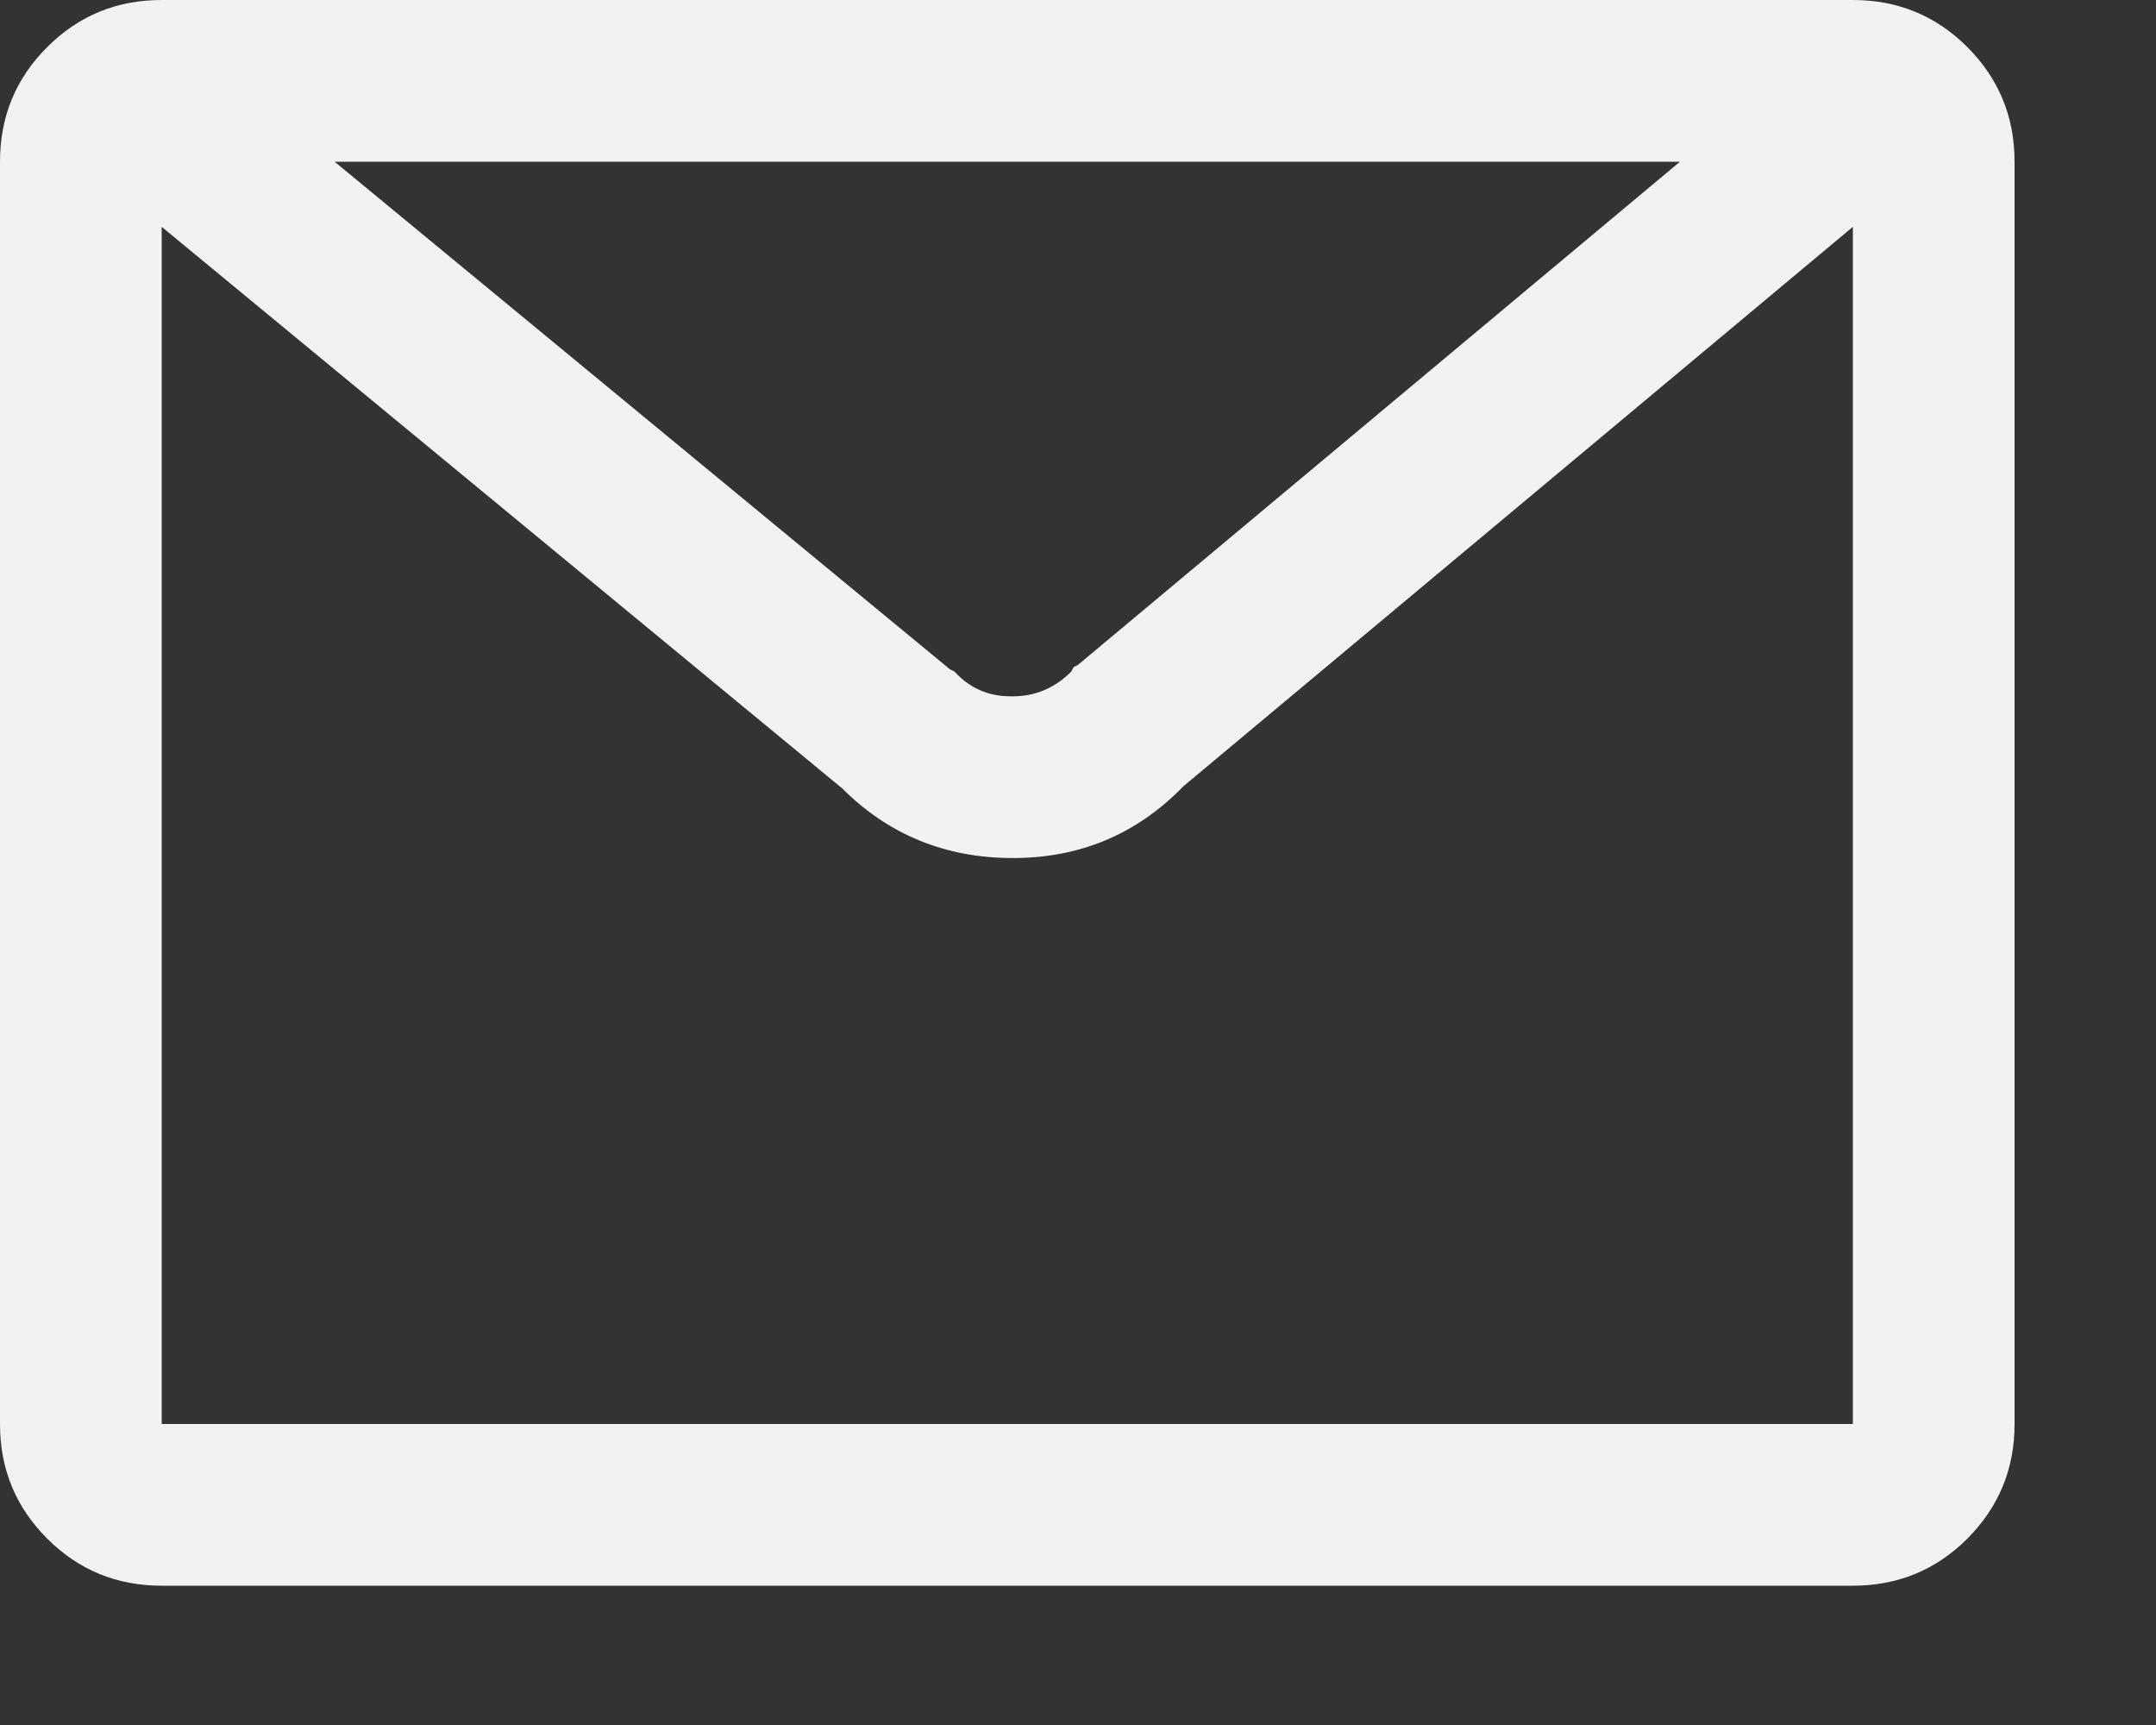 <?xml version="1.0" encoding="UTF-8"?>
<svg width="15px" height="12px" viewBox="0 0 15 12" version="1.1" xmlns="http://www.w3.org/2000/svg" xmlns:xlink="http://www.w3.org/1999/xlink">
    <rect x="0" y="0" width="15" height="12" fill="#333333" stroke="none"/>
    <!-- Generator: Sketch 52.6 (67491) - http://www.bohemiancoding.com/sketch -->
    <title>mail - anticon</title>
    <desc>Created with Sketch.</desc>
    <g id="Landing-Pages" stroke="none" stroke-width="1" fill="none" fill-rule="evenodd">
        <g id="Hero---Consigli---Lighbox-Campione-Sauser" transform="translate(-746, -1111)" fill="#F2F2F2">
            <g id="Group-12-Copy" transform="translate(735, 1091)">
                <g id="Group-6" transform="translate(11, 16)">
                    <path d="M12.891,4 C13.203,4 13.469,4.109 13.688,4.328 C13.906,4.547 14.016,4.812 14.016,5.125 L14.016,13.906 C14.016,14.219 13.906,14.484 13.688,14.703 C13.469,14.922 13.203,15.031 12.891,15.031 L1.125,15.031 C0.812,15.031 0.547,14.922 0.328,14.703 C0.109,14.484 0,14.219 0,13.906 L0,5.125 C0,4.812 0.109,4.547 0.328,4.328 C0.547,4.109 0.812,4 1.125,4 L12.891,4 Z M11.688,5.125 L2.328,5.125 L6.609,8.656 L6.641,8.672 C6.745,8.786 6.875,8.844 7.031,8.844 L7.047,8.844 C7.203,8.844 7.339,8.786 7.453,8.672 L7.469,8.641 L7.5,8.625 L11.688,5.125 Z M12.891,13.906 L12.891,5.578 L8.234,9.469 C7.911,9.802 7.516,9.969 7.047,9.969 C6.578,9.969 6.182,9.807 5.859,9.484 L1.125,5.578 L1.125,13.906 L12.891,13.906 Z" id="mail---anticon"></path>
                </g>
            </g>
        </g>
    </g>
</svg>